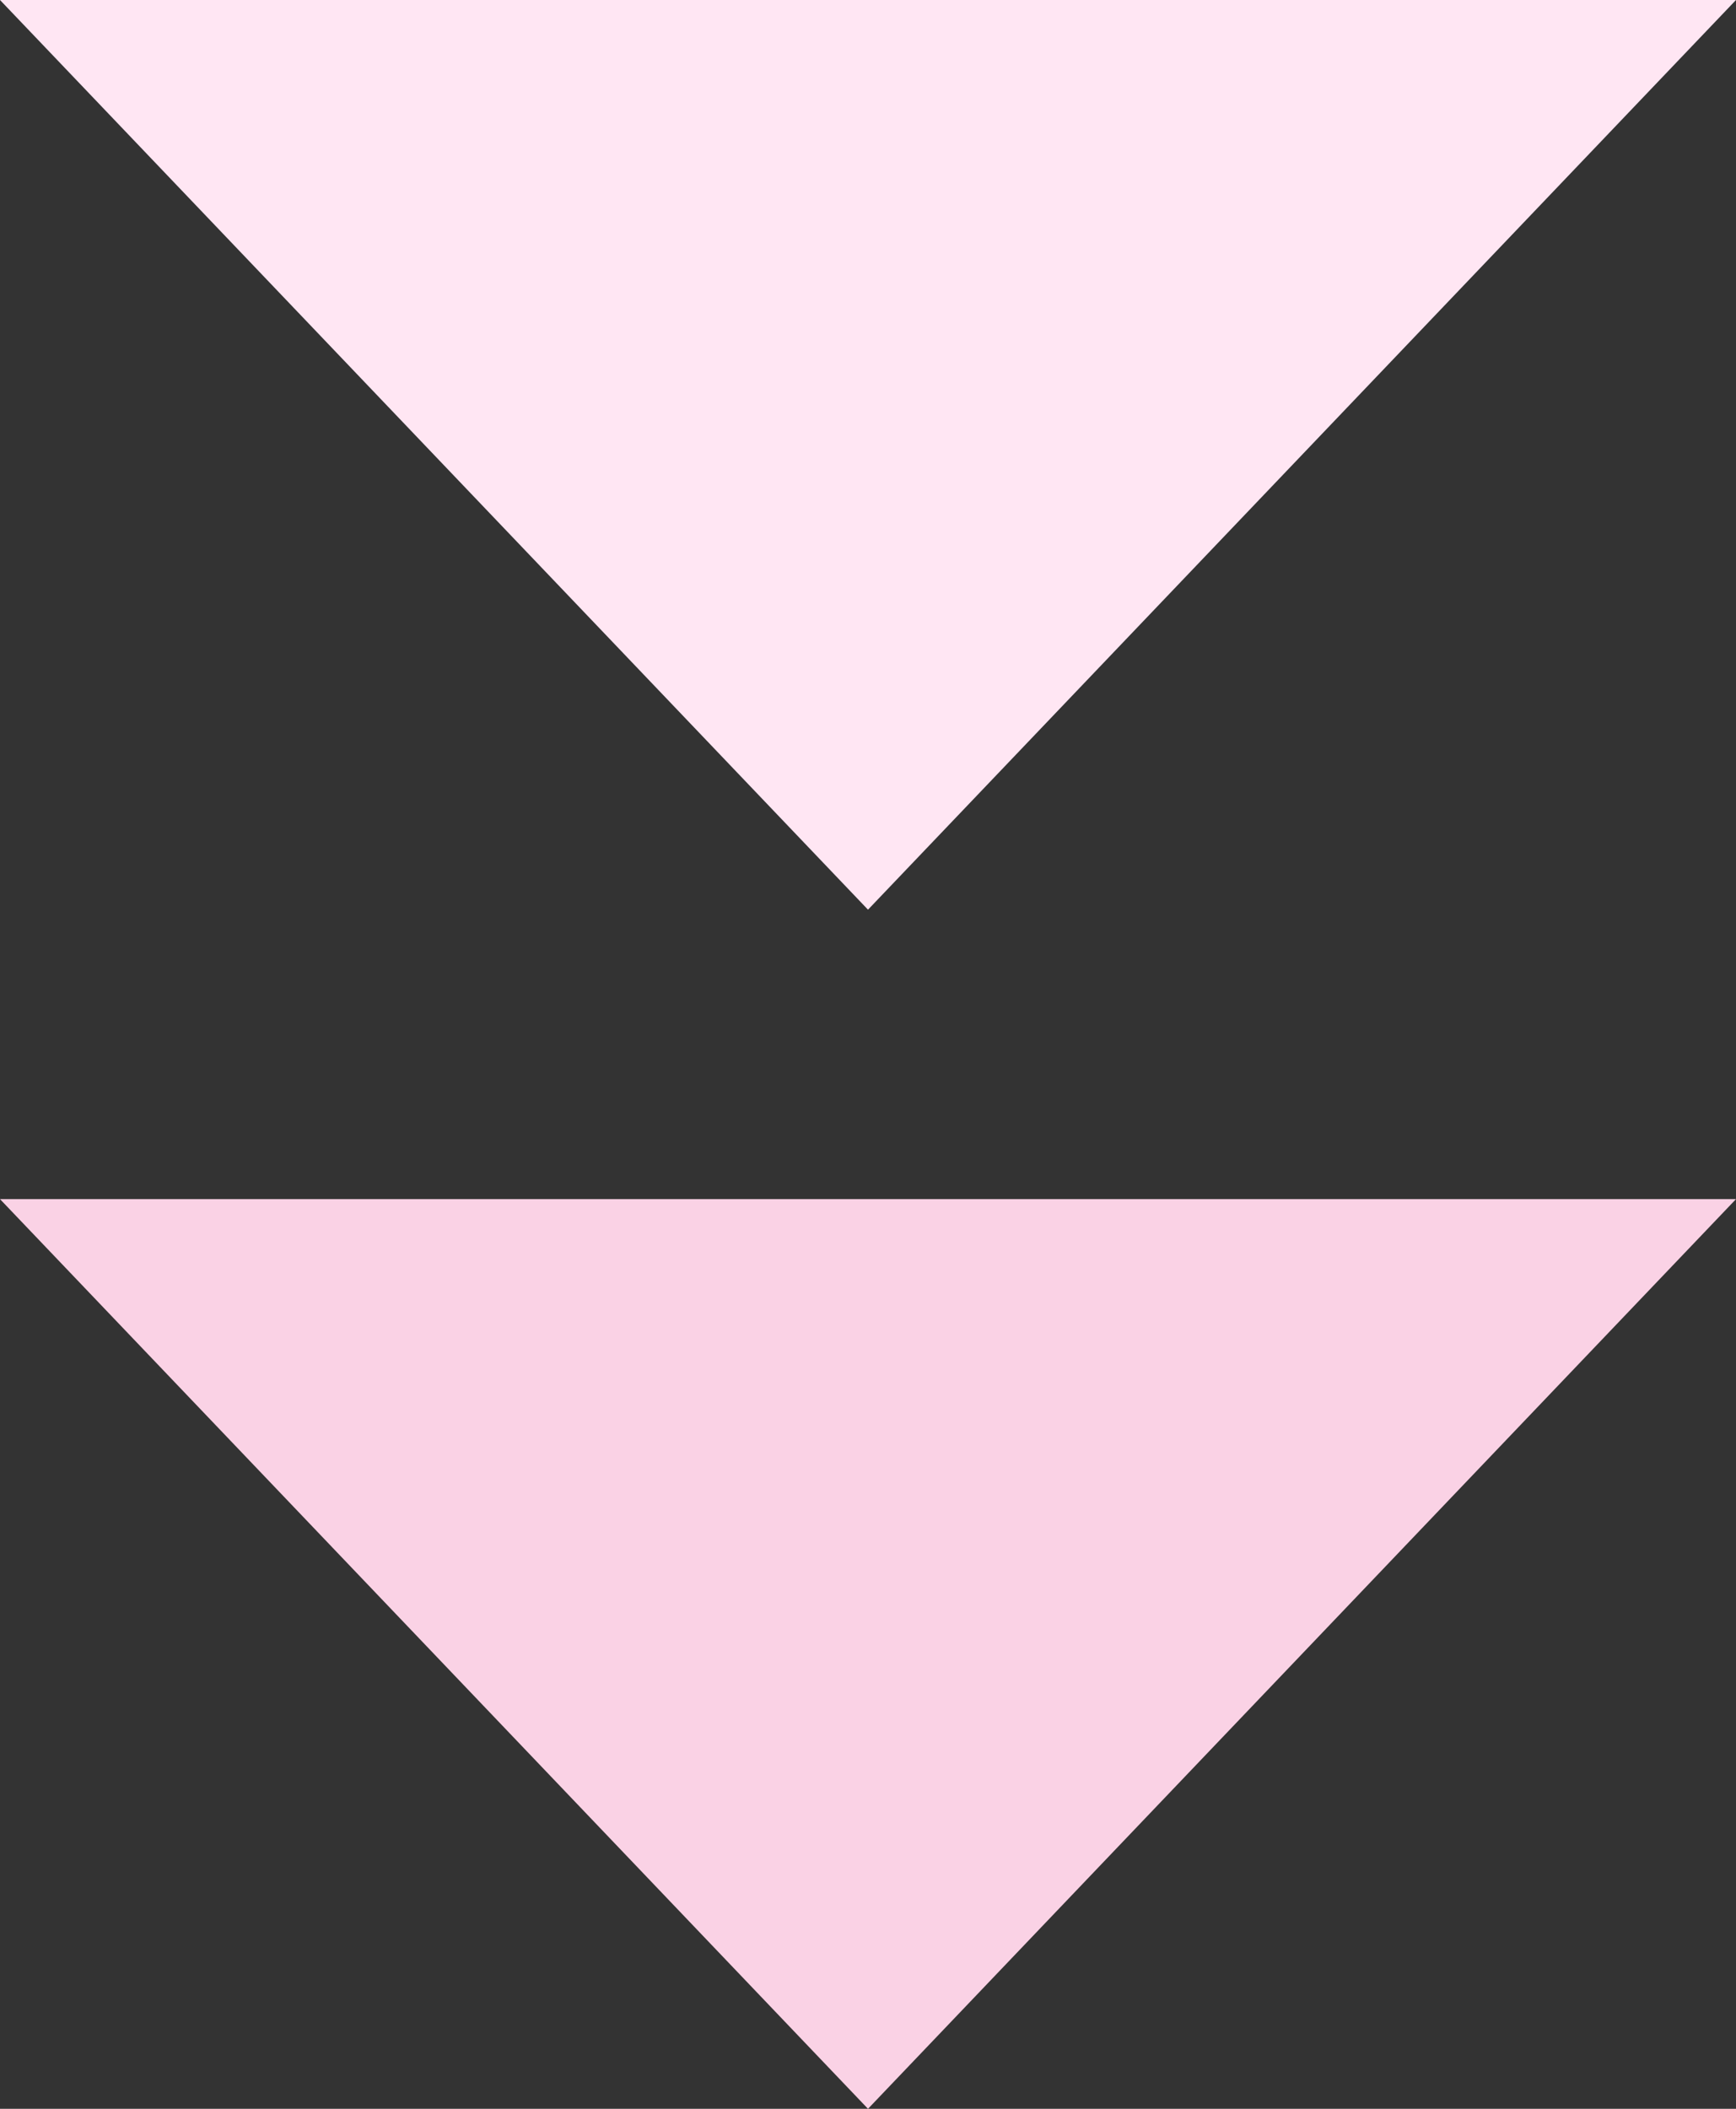 <svg xmlns="http://www.w3.org/2000/svg" width="42" height="51" viewBox="0 0 42 51">
  <rect x="0" y="0" width="42" height="51" fill="#333333" stroke="none"/>
  <g id="グループ_1563" data-name="グループ 1563" transform="translate(5327.411 -14609)">
    <path id="多角形_8" data-name="多角形 8" d="M21,0,42,22H0Z" transform="translate(-5285.411 14660) rotate(180)" fill="#fad2e5"/>
    <path id="多角形_9" data-name="多角形 9" d="M21,0,42,22H0Z" transform="translate(-5285.411 14631) rotate(180)" fill="#ffe6f3"/>
  </g>
</svg>
